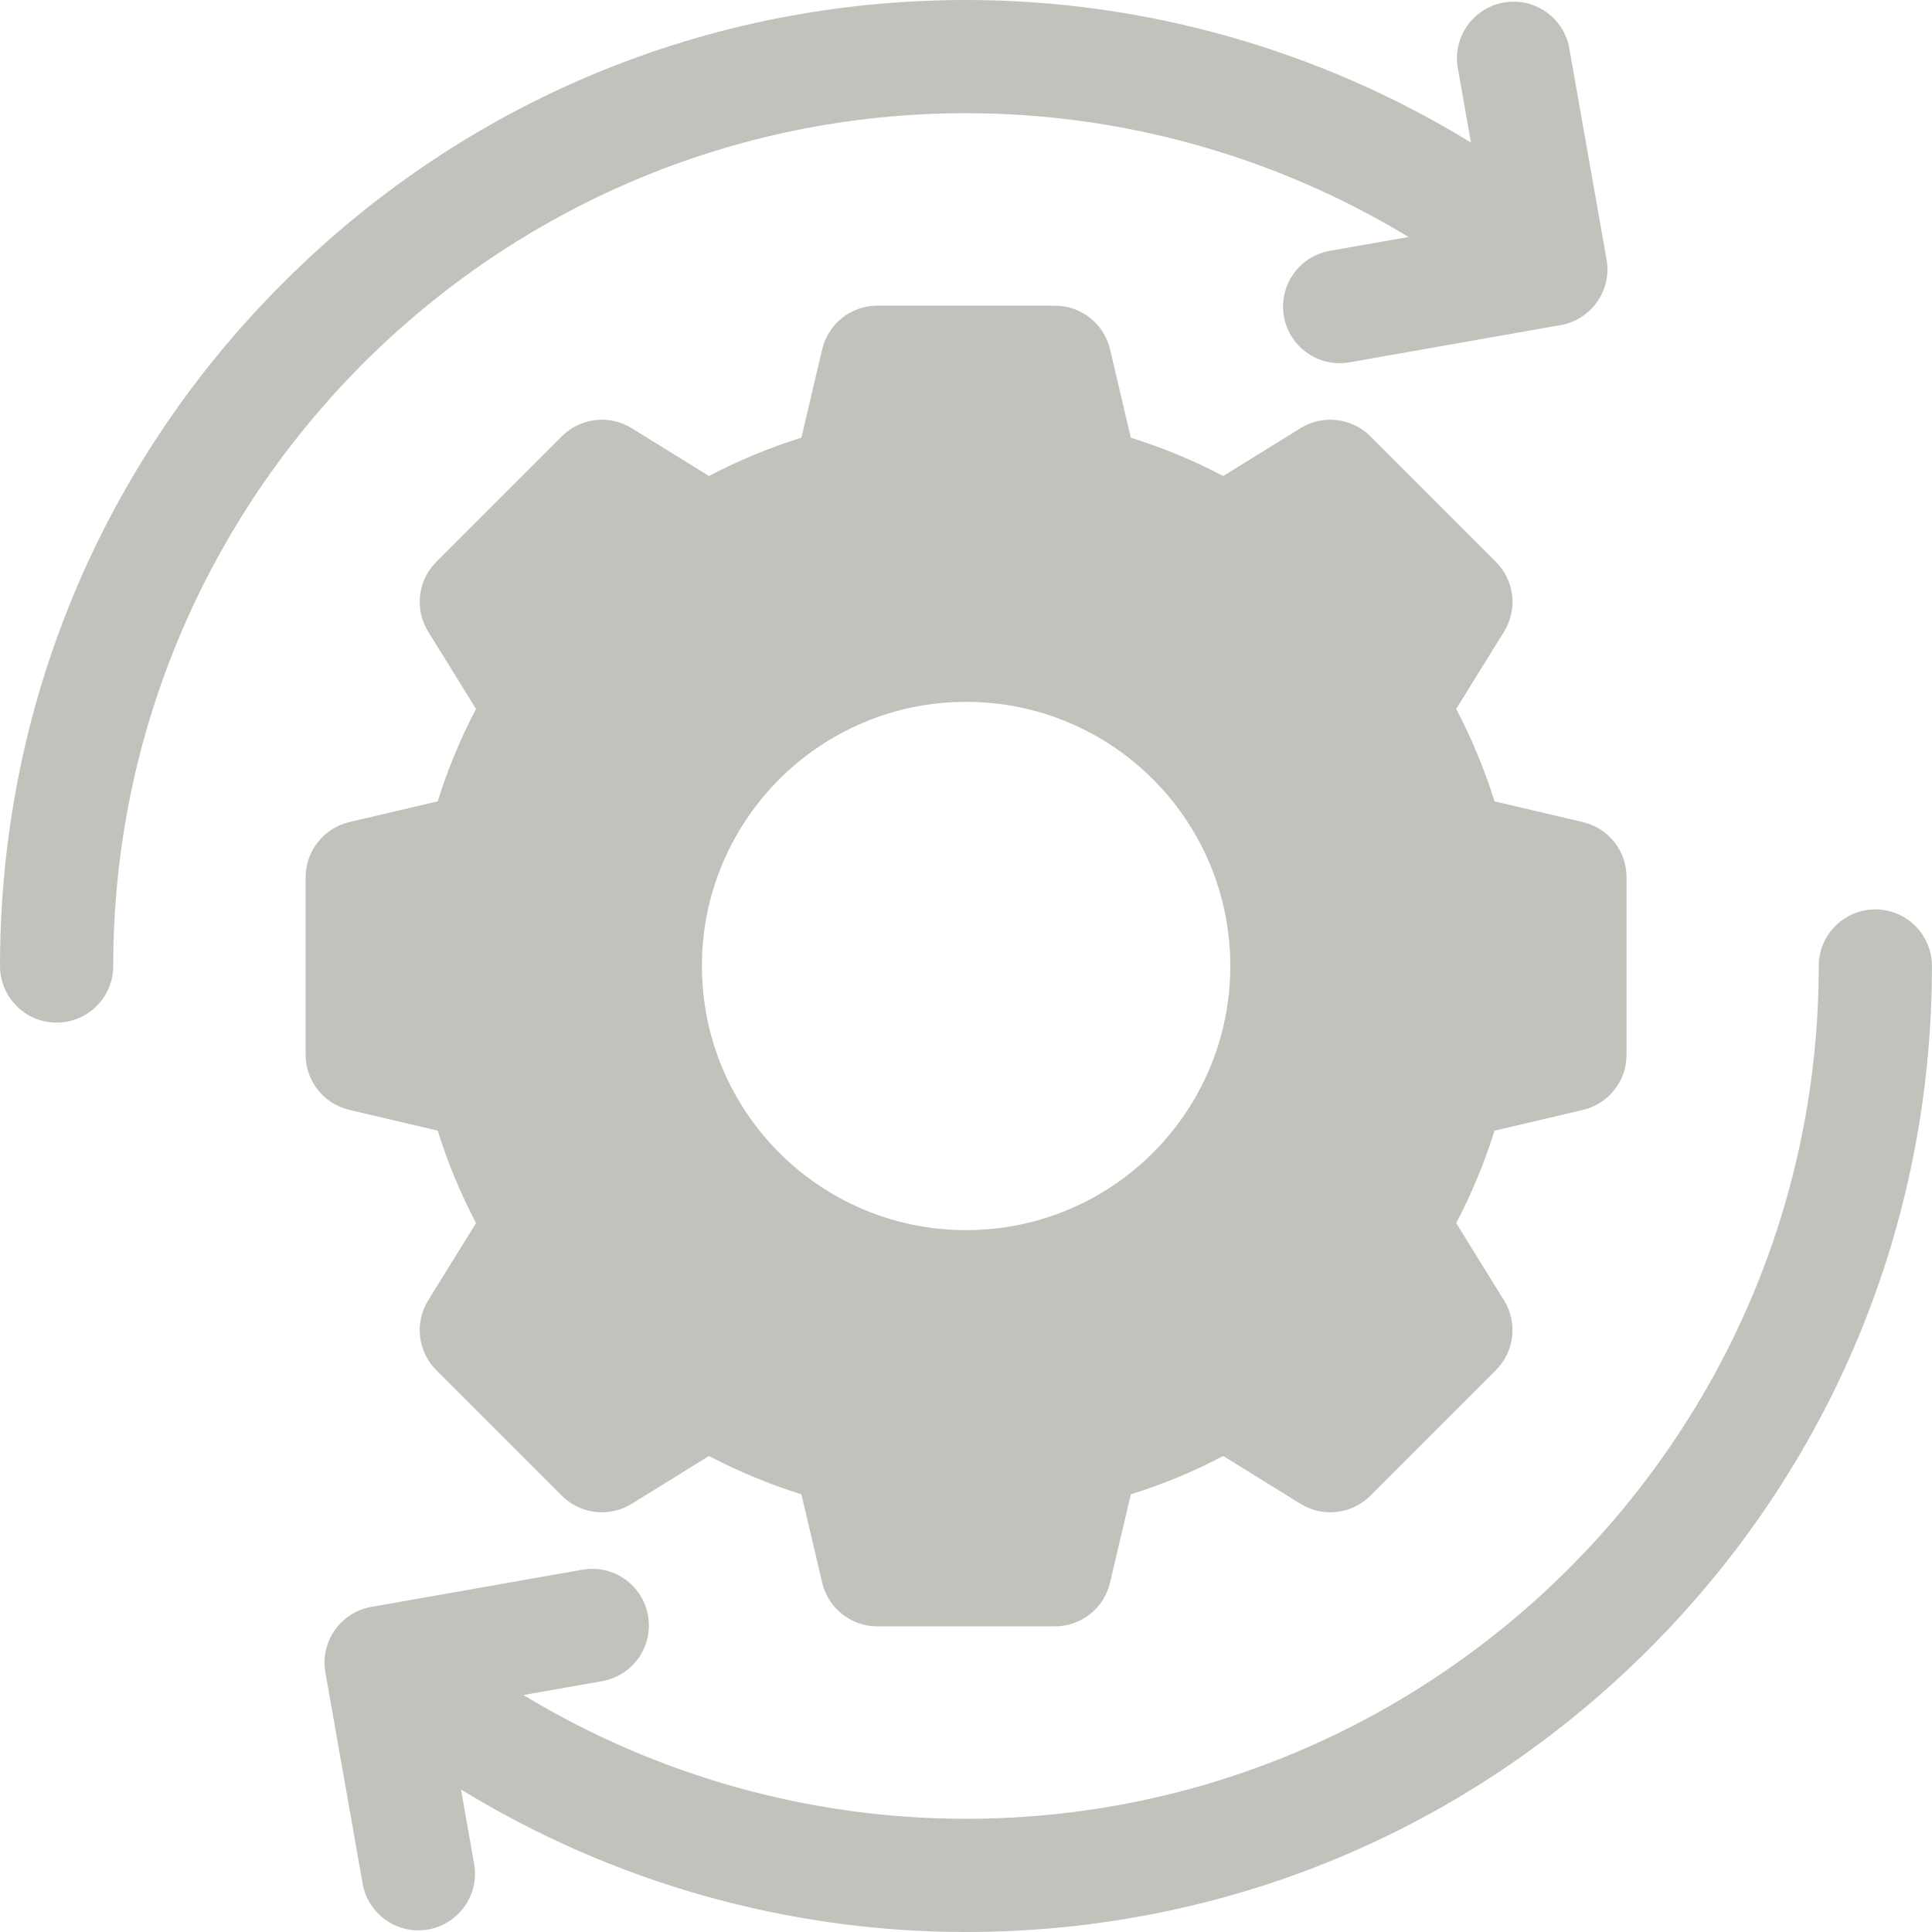 <svg width="64" height="64" viewBox="0 0 64 64" fill="none" xmlns="http://www.w3.org/2000/svg">
<g clip-path="url(#clip0_1782_2688)">
<path d="M53.219 8.597L51.986 1.605C51.806 0.585 50.834 -0.096 49.814 0.084H49.814C48.794 0.264 48.113 1.236 48.292 2.256L48.727 4.721C43.722 1.654 37.929 0 32.005 0C23.456 0 15.419 3.329 9.374 9.373C3.329 15.417 0 23.453 0 32C0 33.035 0.84 33.875 1.875 33.875C2.911 33.875 3.751 33.035 3.751 32C3.751 16.423 16.426 3.75 32.005 3.75C37.191 3.75 42.265 5.186 46.658 7.85L44.053 8.309C43.033 8.489 42.352 9.462 42.532 10.482C42.712 11.501 43.684 12.182 44.704 12.002L51.698 10.769C52.718 10.589 53.399 9.617 53.219 8.597Z" fill="#BFC3BC"/>
<path d="M52.437 27.234L49.507 26.545C49.178 25.488 48.754 24.465 48.238 23.484L49.823 20.925C50.281 20.185 50.17 19.227 49.554 18.612L45.394 14.452C44.779 13.837 43.821 13.726 43.081 14.184L40.521 15.769C39.54 15.253 38.517 14.829 37.46 14.5L36.771 11.571C36.571 10.724 35.816 10.125 34.945 10.125H29.062C28.192 10.125 27.436 10.724 27.236 11.57L26.547 14.499C25.491 14.828 24.467 15.253 23.486 15.768L20.926 14.184C20.186 13.726 19.229 13.837 18.613 14.452L14.453 18.612C13.838 19.227 13.726 20.184 14.185 20.924L15.769 23.484C15.254 24.465 14.829 25.488 14.5 26.544L11.571 27.233C10.724 27.433 10.125 28.189 10.125 29.059V34.941C10.125 35.811 10.724 36.567 11.571 36.766L14.5 37.455C14.829 38.512 15.254 39.535 15.769 40.516L14.185 43.075C13.726 43.815 13.838 44.773 14.453 45.388L18.613 49.548C19.228 50.163 20.186 50.274 20.926 49.816L23.486 48.231C24.467 48.747 25.491 49.172 26.547 49.5L27.236 52.429C27.436 53.276 28.192 53.875 29.062 53.875H34.945C35.816 53.875 36.571 53.276 36.771 52.429L37.46 49.501C38.517 49.172 39.54 48.747 40.521 48.232L43.081 49.816C43.821 50.274 44.779 50.163 45.394 49.548L49.554 45.388C50.17 44.773 50.281 43.815 49.823 43.076L48.238 40.516C48.754 39.535 49.178 38.512 49.507 37.456L52.437 36.767C53.284 36.567 53.882 35.811 53.882 34.941V29.059C53.882 28.189 53.284 27.433 52.437 27.234ZM32.004 40.75C27.17 40.75 23.252 36.833 23.252 32C23.252 27.168 27.17 23.25 32.004 23.25C36.837 23.25 40.755 27.168 40.755 32C40.755 36.833 36.837 40.75 32.004 40.75Z" fill="#BFC3BC"/>
<path d="M10.779 55.403L12.012 62.395C12.192 63.415 13.165 64.096 14.184 63.916C15.204 63.736 15.886 62.764 15.706 61.744L15.271 59.279C20.276 62.346 26.07 64 31.993 64C40.542 64 48.579 60.671 54.624 54.627C60.669 48.583 63.998 40.547 63.998 32C63.998 30.965 63.159 30.125 62.123 30.125C61.087 30.125 60.248 30.965 60.248 32C60.248 47.577 47.573 60.25 31.993 60.25C26.807 60.25 21.733 58.814 17.34 56.15L19.945 55.691C20.965 55.511 21.646 54.538 21.466 53.519C21.286 52.499 20.314 51.818 19.294 51.998L12.3 53.231C11.28 53.41 10.599 54.383 10.779 55.403Z" fill="#BFC3BC"/>
</g>
<defs>
<clipPath id="clip0_1782_2688">
<rect width="64" height="64" fill="white"/>
</clipPath>
</defs>
</svg>
